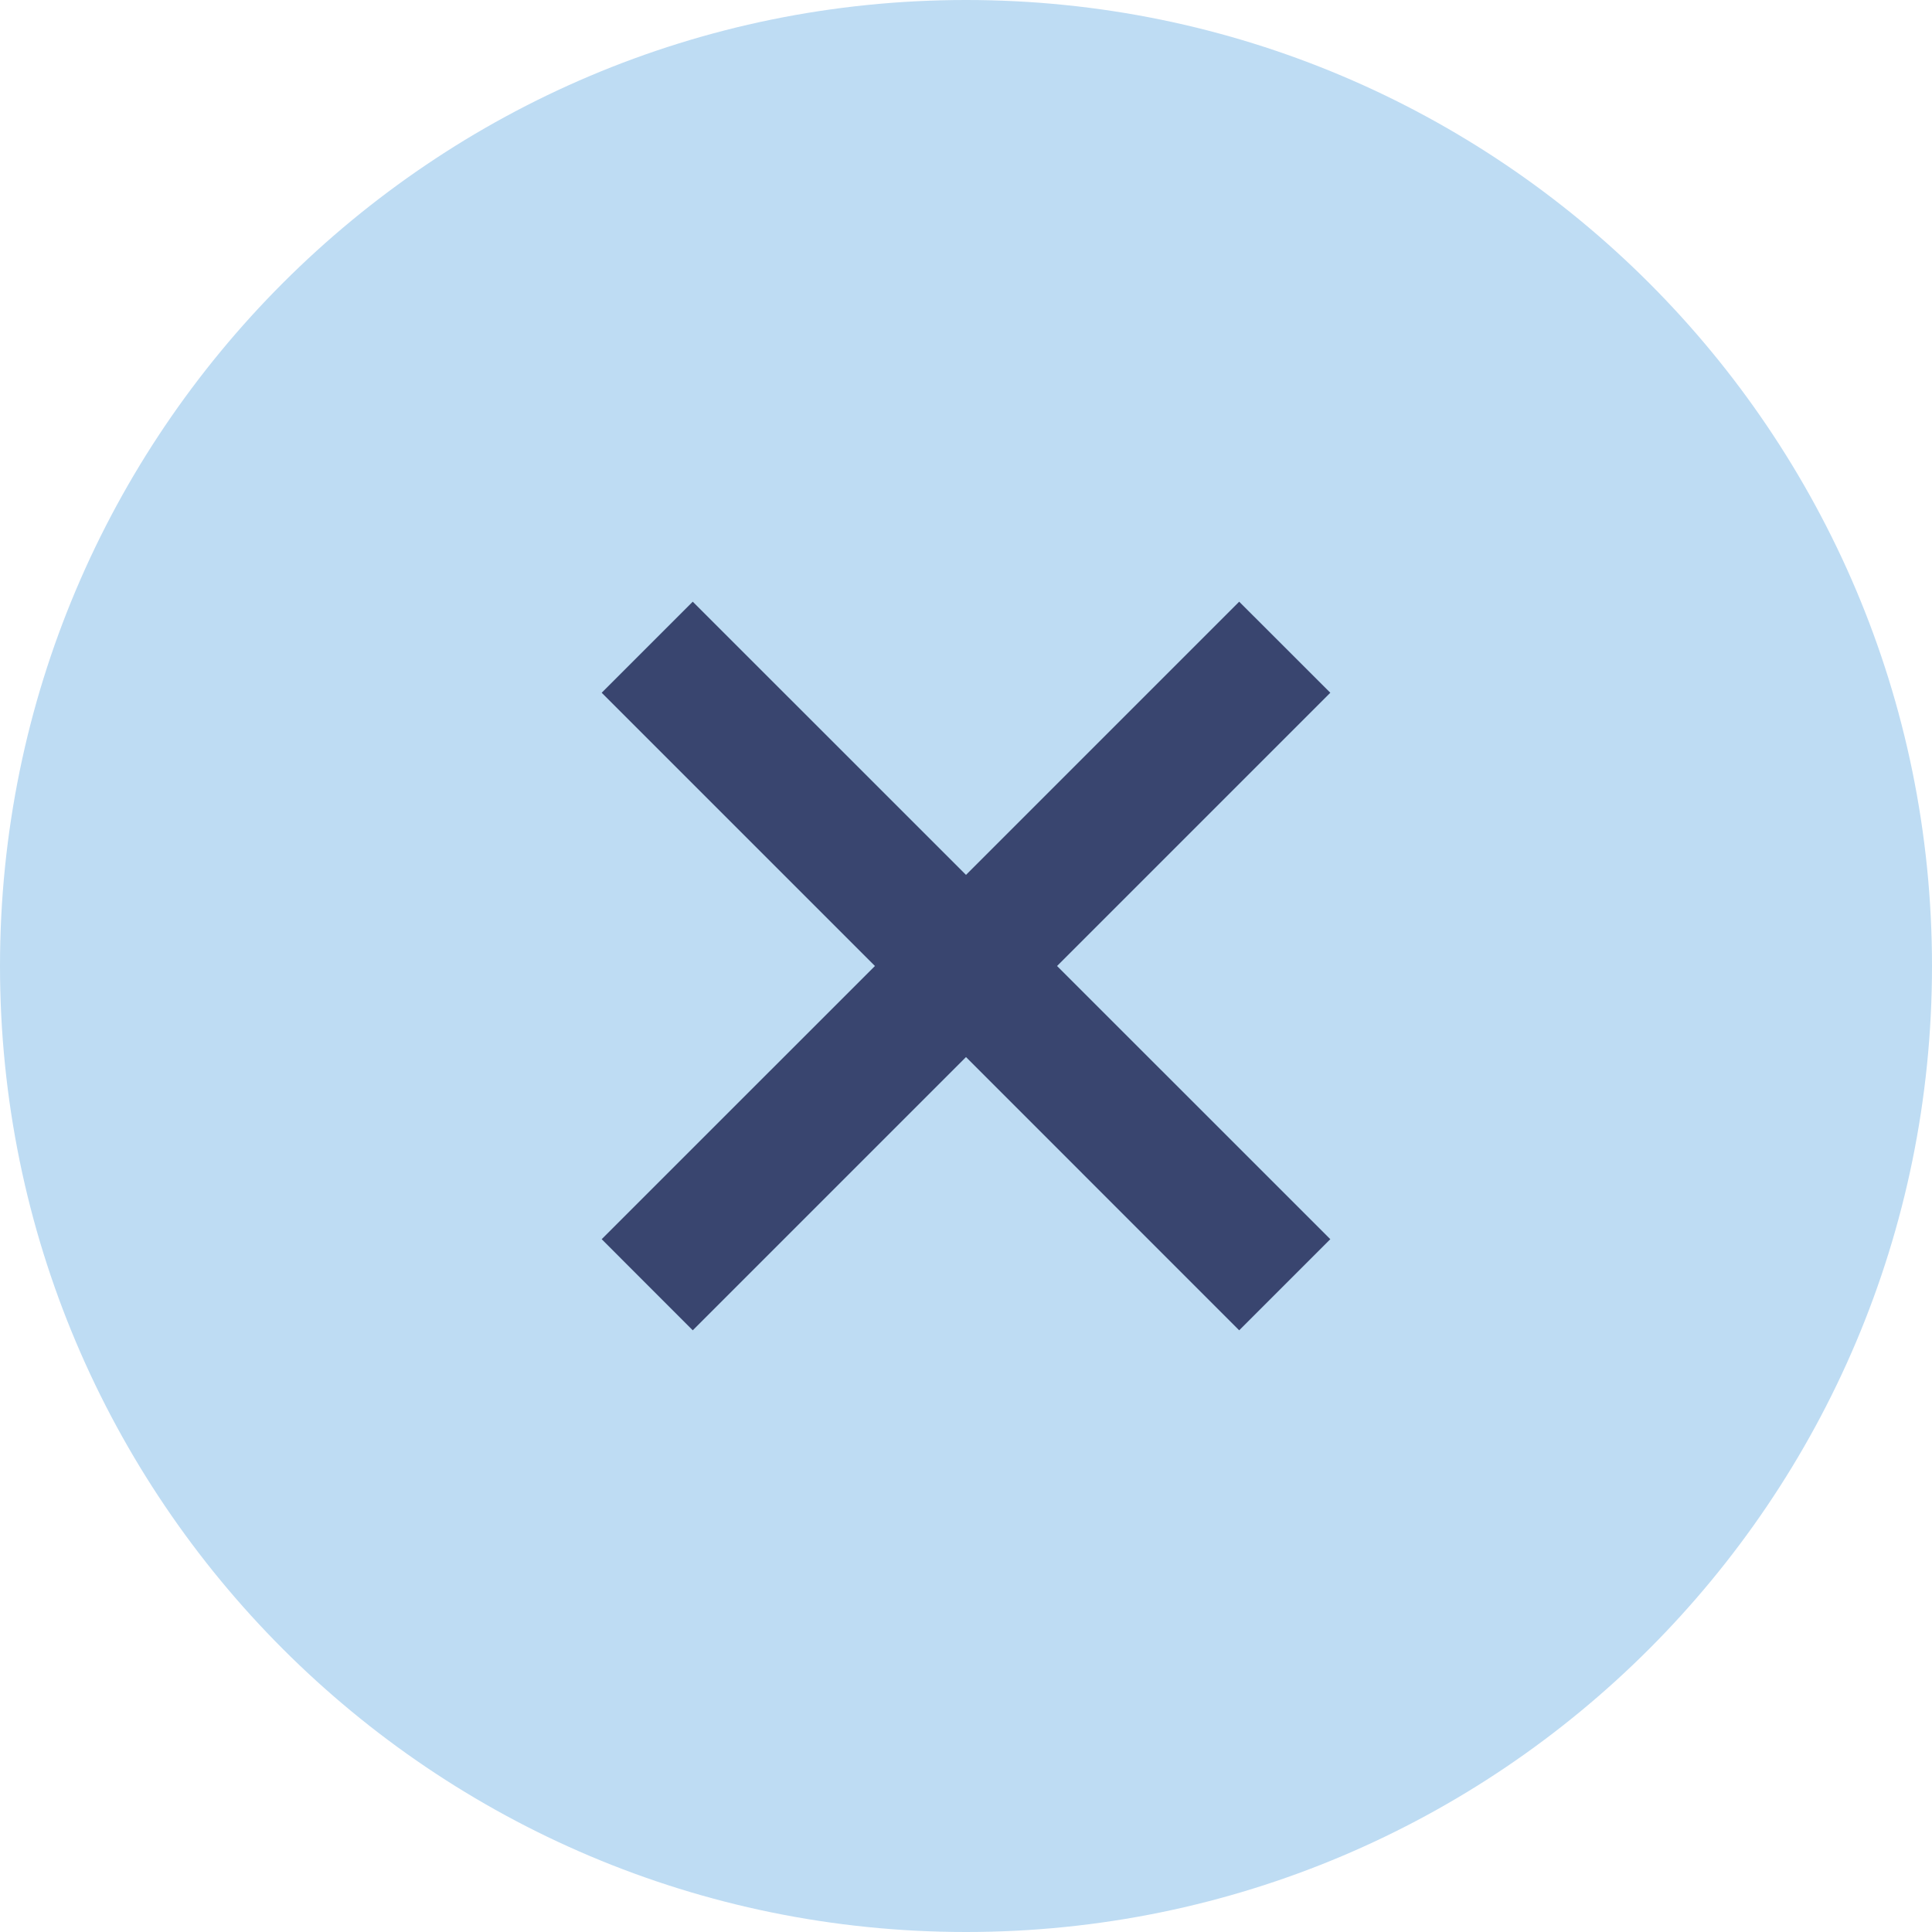 <svg version="1.1" xmlns="http://www.w3.org/2000/svg" xmlns:xlink="http://www.w3.org/1999/xlink" width="30" height="30" viewBox="0 0 30 30">
<g id="icon-close">
<path id="Ellipse-2-copy-4" d="M15.000,-0.000 C23.284,-0.000 30.000,6.716 30.000,15.000 C30.000,23.284 23.284,30.000 15.000,30.000 C6.716,30.000 -0.000,23.284 -0.000,15.000 C-0.000,6.716 6.716,-0.000 15.000,-0.000 z" fill="#BEDCF3" />
<path id="Rectangle-4-copy" d="M20.657,19.242 L19.242,20.657 L15.000,16.414 L10.757,20.657 L9.343,19.242 L13.586,15.000 L9.343,10.757 L10.757,9.343 L15.000,13.585 L19.242,9.343 L20.657,10.757 L16.414,15.000 L20.657,19.242 z" fill="#39456F" />
</g>
</svg>
